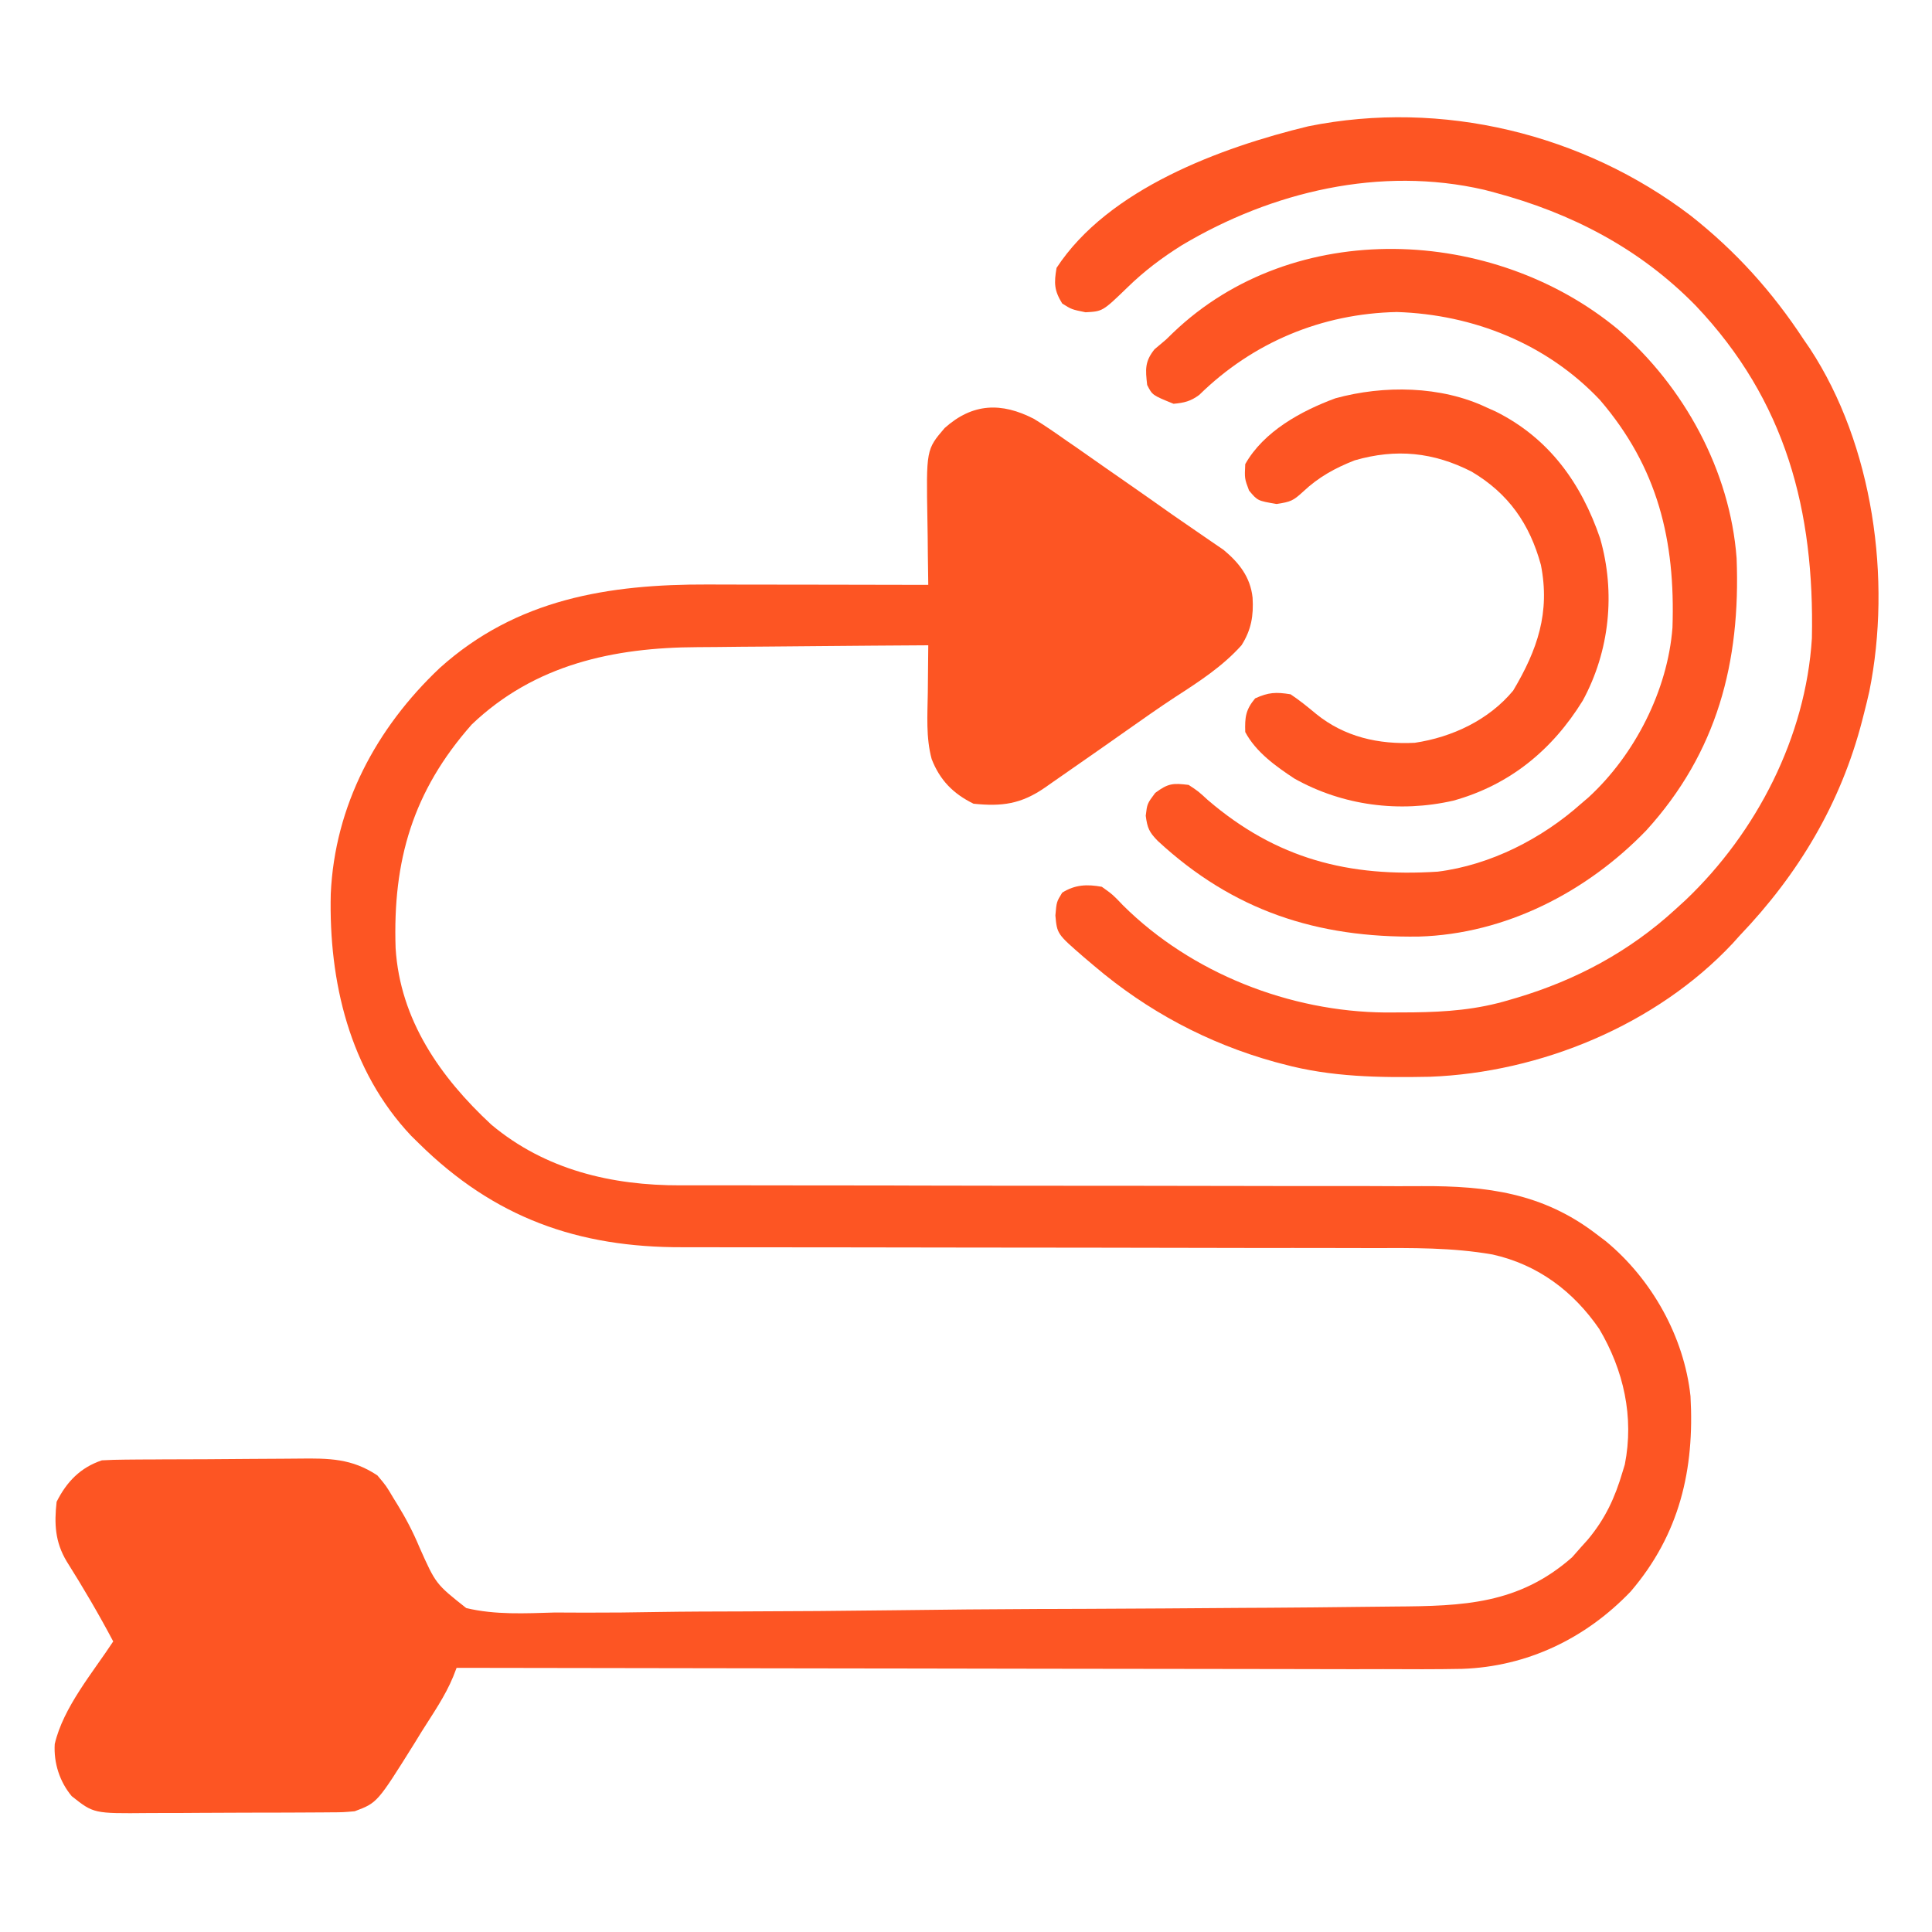 <svg width="30" height="30" viewBox="0 0 30 30" fill="none" xmlns="http://www.w3.org/2000/svg">
<path d="M16.055 6.504C16.23 6.611 16.397 6.727 16.564 6.845C16.612 6.878 16.66 6.911 16.71 6.945C16.863 7.052 17.016 7.159 17.168 7.266C17.27 7.336 17.371 7.407 17.473 7.478C17.718 7.648 17.962 7.82 18.205 7.992C18.332 8.08 18.46 8.168 18.588 8.256C18.662 8.306 18.735 8.357 18.809 8.408C18.872 8.451 18.935 8.494 18.999 8.538C19.241 8.739 19.416 8.961 19.45 9.28C19.467 9.561 19.43 9.78 19.278 10.02C18.986 10.346 18.624 10.581 18.259 10.817C17.994 10.99 17.735 11.174 17.476 11.356C17.375 11.427 17.274 11.498 17.173 11.569C17.123 11.604 17.074 11.638 17.023 11.674C16.797 11.832 16.571 11.99 16.344 12.147C16.306 12.174 16.267 12.201 16.227 12.229C15.857 12.485 15.56 12.526 15.117 12.48C14.803 12.326 14.595 12.116 14.467 11.787C14.376 11.452 14.402 11.1 14.407 10.756C14.408 10.685 14.408 10.614 14.409 10.541C14.41 10.367 14.412 10.193 14.414 10.02C13.841 10.023 13.268 10.028 12.695 10.033C12.429 10.036 12.163 10.038 11.897 10.04C11.639 10.041 11.382 10.044 11.124 10.047C11.026 10.048 10.929 10.048 10.831 10.049C9.531 10.054 8.3 10.318 7.325 11.25C6.411 12.284 6.097 13.361 6.143 14.723C6.212 15.838 6.839 16.73 7.63 17.464C8.468 18.166 9.499 18.409 10.57 18.406C10.624 18.406 10.678 18.406 10.733 18.406C10.911 18.406 11.09 18.406 11.268 18.406C11.397 18.406 11.525 18.406 11.654 18.406C11.93 18.407 12.206 18.407 12.482 18.407C12.92 18.407 13.357 18.407 13.795 18.408C13.869 18.409 13.943 18.409 14.019 18.409C14.17 18.409 14.321 18.409 14.472 18.41C14.86 18.41 15.248 18.411 15.636 18.412C15.695 18.412 15.695 18.412 15.754 18.412C16.384 18.413 17.014 18.413 17.643 18.413C18.291 18.413 18.939 18.414 19.587 18.416C19.951 18.417 20.314 18.418 20.677 18.417C21.019 18.416 21.361 18.417 21.703 18.419C21.828 18.419 21.953 18.419 22.078 18.418C23.089 18.414 23.956 18.525 24.785 19.16C24.835 19.198 24.885 19.236 24.937 19.275C25.649 19.864 26.151 20.757 26.25 21.68C26.314 22.819 26.081 23.825 25.321 24.713C24.622 25.443 23.715 25.879 22.704 25.914C22.295 25.922 21.887 25.92 21.478 25.918C21.321 25.918 21.164 25.918 21.007 25.919C20.67 25.919 20.333 25.918 19.996 25.917C19.508 25.916 19.021 25.915 18.534 25.915C17.743 25.915 16.952 25.913 16.161 25.912C15.393 25.91 14.625 25.909 13.858 25.908C13.81 25.908 13.763 25.908 13.714 25.908C13.476 25.908 13.238 25.907 13 25.907C11.03 25.905 9.06 25.902 7.09 25.898C7.073 25.944 7.055 25.989 7.037 26.035C6.912 26.339 6.722 26.61 6.548 26.887C6.51 26.95 6.471 27.012 6.432 27.076C5.858 27.994 5.858 27.994 5.508 28.125C5.331 28.141 5.331 28.141 5.122 28.142C5.084 28.142 5.046 28.143 5.006 28.143C4.88 28.144 4.754 28.145 4.628 28.145C4.54 28.145 4.452 28.145 4.364 28.146C4.18 28.147 3.995 28.147 3.811 28.147C3.575 28.147 3.339 28.148 3.104 28.15C2.922 28.152 2.74 28.152 2.558 28.152C2.472 28.152 2.385 28.152 2.298 28.153C1.455 28.161 1.455 28.161 1.114 27.891C0.926 27.667 0.832 27.373 0.85 27.081C0.982 26.512 1.44 25.973 1.758 25.488C1.533 25.062 1.291 24.651 1.034 24.243C0.855 23.943 0.841 23.662 0.879 23.32C1.035 23.009 1.249 22.787 1.582 22.676C1.703 22.669 1.824 22.666 1.945 22.665C2.019 22.665 2.094 22.664 2.171 22.663C2.253 22.663 2.334 22.662 2.416 22.662C2.457 22.662 2.499 22.661 2.541 22.661C2.76 22.66 2.978 22.659 3.197 22.659C3.422 22.658 3.647 22.656 3.872 22.654C4.046 22.652 4.219 22.651 4.393 22.651C4.476 22.651 4.559 22.65 4.641 22.649C5.11 22.643 5.464 22.646 5.86 22.91C5.996 23.071 5.996 23.071 6.109 23.262C6.129 23.295 6.15 23.328 6.171 23.362C6.304 23.578 6.416 23.793 6.514 24.028C6.767 24.596 6.767 24.596 7.24 24.97C7.692 25.078 8.155 25.052 8.616 25.039C8.771 25.039 8.926 25.04 9.082 25.041C9.458 25.042 9.835 25.038 10.212 25.031C10.652 25.024 11.091 25.023 11.531 25.022C12.316 25.02 13.101 25.014 13.886 25.004C14.646 24.994 15.406 24.987 16.166 24.984C16.213 24.984 16.26 24.984 16.308 24.984C16.496 24.983 16.684 24.983 16.873 24.982C17.687 24.979 18.501 24.973 19.315 24.967C19.446 24.966 19.577 24.966 19.709 24.965C20.169 24.962 20.629 24.958 21.089 24.952C21.279 24.949 21.469 24.947 21.659 24.946C22.719 24.939 23.582 24.912 24.412 24.181C24.458 24.129 24.504 24.077 24.551 24.023C24.584 23.986 24.617 23.949 24.652 23.911C24.926 23.584 25.076 23.26 25.196 22.852C25.207 22.815 25.218 22.779 25.23 22.741C25.376 22.003 25.212 21.276 24.833 20.636C24.43 20.05 23.88 19.637 23.177 19.48C22.549 19.37 21.924 19.378 21.288 19.38C21.161 19.379 21.033 19.379 20.906 19.379C20.633 19.378 20.36 19.378 20.087 19.378C19.655 19.379 19.223 19.378 18.79 19.377C17.562 19.374 16.333 19.373 15.104 19.372C14.424 19.372 13.745 19.371 13.065 19.369C12.636 19.368 12.207 19.368 11.778 19.368C11.511 19.369 11.243 19.368 10.975 19.367C10.852 19.366 10.728 19.366 10.605 19.367C8.973 19.373 7.676 18.909 6.504 17.754C6.465 17.715 6.426 17.677 6.385 17.637C5.426 16.621 5.104 15.237 5.136 13.882C5.197 12.512 5.841 11.305 6.829 10.372C8.021 9.3 9.448 9.071 10.993 9.076C11.092 9.076 11.191 9.077 11.29 9.077C11.548 9.077 11.807 9.077 12.066 9.078C12.331 9.079 12.595 9.079 12.86 9.079C13.378 9.08 13.896 9.081 14.414 9.082C14.413 9.004 14.413 9.004 14.412 8.924C14.409 8.727 14.406 8.531 14.405 8.335C14.404 8.25 14.403 8.166 14.401 8.082C14.382 6.981 14.382 6.981 14.669 6.646C15.103 6.258 15.55 6.244 16.055 6.504Z" fill="#FD5523"/>
<path d="M26.254 3.349C26.954 3.901 27.52 4.529 28.008 5.273C28.056 5.343 28.056 5.343 28.105 5.414C29.087 6.911 29.377 9 29.027 10.735C29.002 10.848 28.974 10.961 28.945 11.074C28.936 11.112 28.926 11.15 28.916 11.188C28.583 12.477 27.927 13.573 27.011 14.531C26.976 14.57 26.941 14.609 26.905 14.649C25.718 15.916 23.919 16.656 22.2 16.72C21.429 16.735 20.669 16.726 19.922 16.523C19.88 16.512 19.839 16.501 19.796 16.49C18.754 16.201 17.815 15.7 16.992 15C16.939 14.955 16.885 14.91 16.83 14.863C16.414 14.502 16.414 14.502 16.388 14.216C16.406 14.004 16.406 14.004 16.494 13.861C16.695 13.735 16.881 13.729 17.109 13.77C17.28 13.892 17.28 13.892 17.439 14.059C18.5 15.112 20.027 15.71 21.513 15.722C21.582 15.722 21.652 15.722 21.723 15.721C21.832 15.721 21.832 15.721 21.943 15.72C22.464 15.713 22.936 15.678 23.437 15.527C23.476 15.516 23.515 15.505 23.554 15.493C24.479 15.216 25.301 14.775 26.015 14.121C26.096 14.048 26.096 14.048 26.177 13.973C27.277 12.925 28.04 11.443 28.135 9.911C28.176 7.932 27.734 6.224 26.331 4.746C25.46 3.856 24.398 3.307 23.203 2.988C23.126 2.968 23.126 2.968 23.047 2.947C21.435 2.575 19.753 2.974 18.355 3.806C18.046 3.999 17.764 4.211 17.504 4.466C17.122 4.835 17.122 4.835 16.856 4.849C16.64 4.805 16.64 4.805 16.494 4.713C16.368 4.508 16.366 4.397 16.406 4.16C17.208 2.933 18.958 2.29 20.315 1.961C22.388 1.542 24.584 2.077 26.254 3.349Z" fill="#FD5523"/>
<path d="M25.126 5.116C26.149 6.002 26.865 7.308 26.966 8.669C27.029 10.281 26.665 11.683 25.563 12.895C24.64 13.851 23.378 14.503 22.034 14.543C20.447 14.566 19.147 14.14 17.977 13.057C17.844 12.921 17.816 12.857 17.791 12.667C17.813 12.48 17.813 12.48 17.938 12.312C18.139 12.163 18.212 12.158 18.457 12.188C18.606 12.286 18.606 12.286 18.754 12.422C19.821 13.337 20.943 13.624 22.325 13.535C23.142 13.433 23.941 13.024 24.551 12.48C24.59 12.447 24.629 12.414 24.669 12.379C25.385 11.72 25.895 10.72 25.97 9.746C26.016 8.391 25.743 7.259 24.844 6.211C24.021 5.339 22.879 4.883 21.691 4.845C20.524 4.869 19.454 5.316 18.622 6.132C18.489 6.231 18.388 6.255 18.223 6.27C17.893 6.136 17.893 6.136 17.813 5.977C17.786 5.738 17.774 5.615 17.927 5.424C17.986 5.374 18.045 5.325 18.106 5.273C18.142 5.239 18.177 5.204 18.214 5.168C20.09 3.369 23.191 3.511 25.126 5.116Z" fill="#FD5523"/>
<path d="M23.086 6.328C23.155 6.359 23.155 6.359 23.225 6.39C24.055 6.804 24.555 7.505 24.847 8.361C25.088 9.202 24.995 10.11 24.577 10.879C24.105 11.644 23.445 12.188 22.569 12.432C21.73 12.624 20.85 12.51 20.102 12.091C19.814 11.902 19.501 11.678 19.336 11.367C19.329 11.137 19.342 11.021 19.49 10.844C19.698 10.75 19.812 10.744 20.04 10.781C20.18 10.874 20.306 10.977 20.436 11.085C20.875 11.442 21.406 11.563 21.969 11.534C22.548 11.448 23.12 11.179 23.497 10.723C23.873 10.09 24.073 9.511 23.927 8.772C23.753 8.135 23.424 7.663 22.852 7.324C22.258 7.02 21.678 6.963 21.036 7.148C20.729 7.268 20.474 7.409 20.234 7.635C20.08 7.776 20.044 7.792 19.823 7.826C19.528 7.776 19.528 7.776 19.395 7.617C19.325 7.43 19.325 7.43 19.336 7.207C19.623 6.698 20.205 6.381 20.735 6.185C21.488 5.978 22.378 5.99 23.086 6.328Z" fill="#FD5523"/>
</svg>
